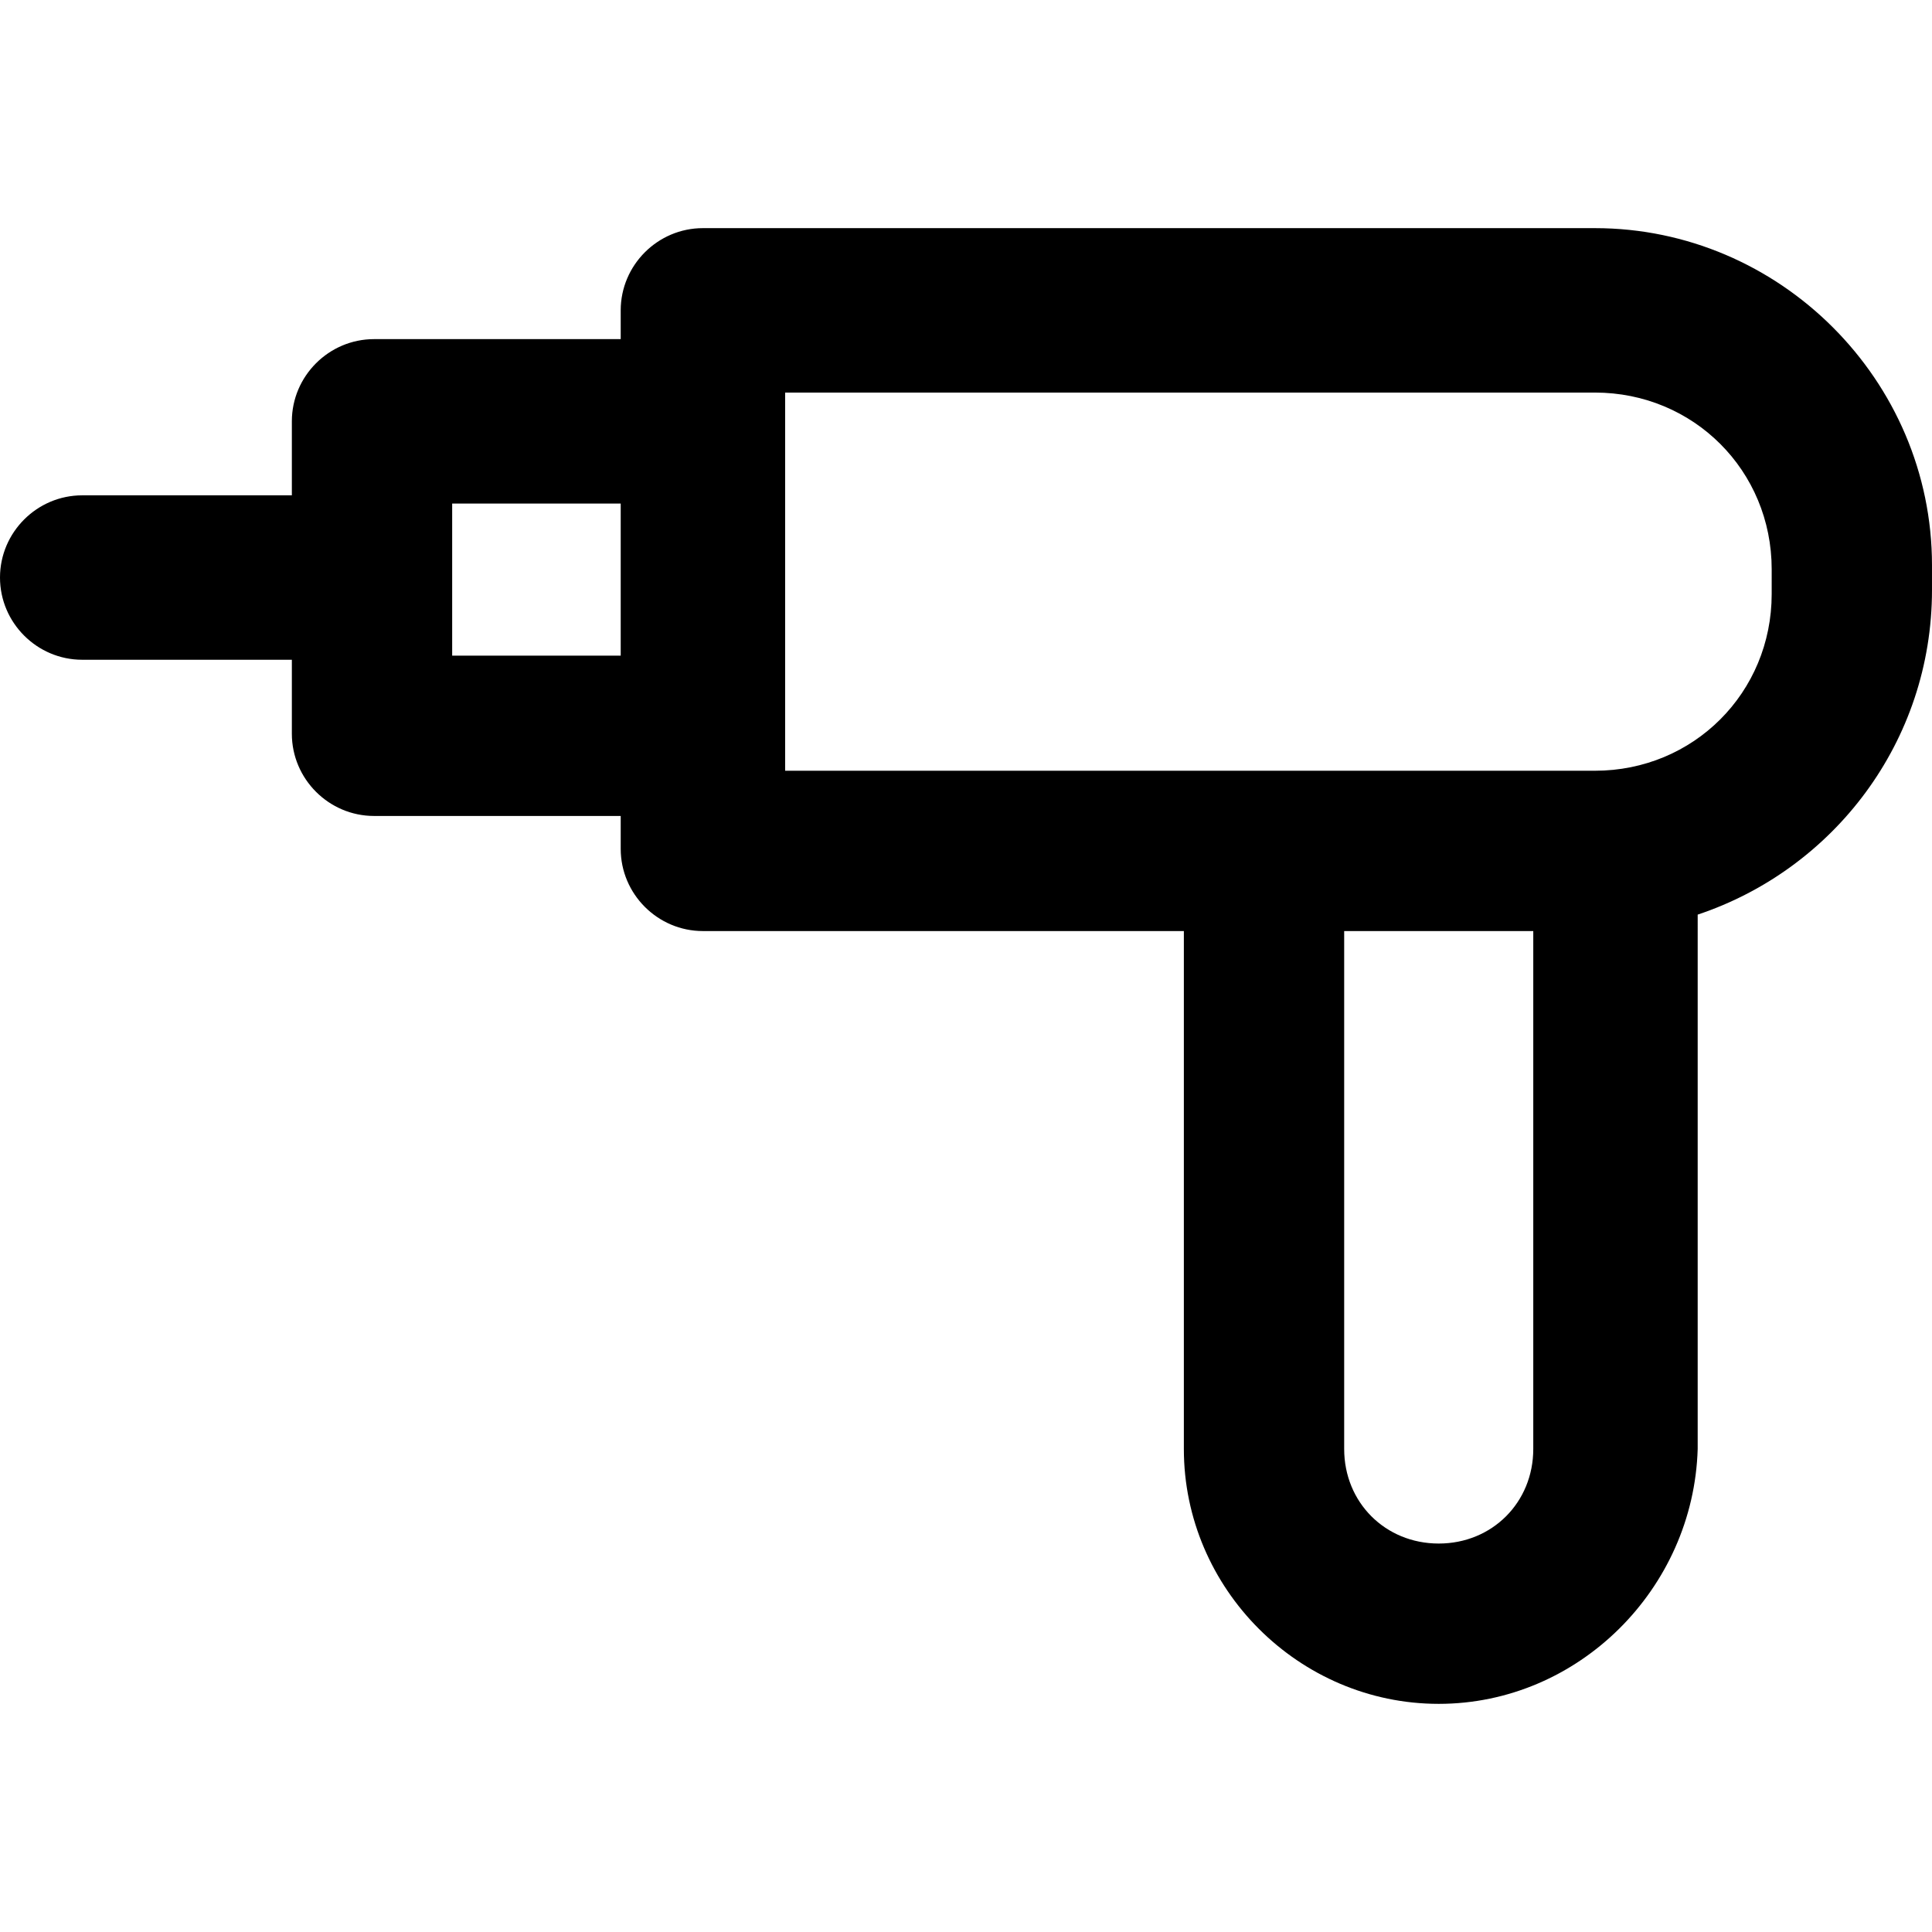 <?xml version="1.0" encoding="iso-8859-1"?>
<!-- Uploaded to: SVG Repo, www.svgrepo.com, Generator: SVG Repo Mixer Tools -->
<svg fill="#000000" height="800px" width="800px" version="1.1" id="Layer_1" xmlns="http://www.w3.org/2000/svg" xmlns:xlink="http://www.w3.org/1999/xlink" 
	 viewBox="0 0 501.334 501.334" xml:space="preserve">
<g>
	<g>
		<path d="M413.867,59.2H182.4c-11.733,0-21.333,9.6-21.333,21.333V88h-64c-11.733,0-21.333,9.6-21.333,21.333v19.2h-54.4
			C9.6,128.534,0,138.133,0,149.867S9.6,171.2,21.333,171.2h54.4v19.2c0,11.733,9.6,21.333,21.333,21.333h64v8.533
			c0,11.733,9.6,21.333,21.333,21.333h124.8V376c0,36.267,29.867,66.133,66.133,66.133s66.133-29.867,67.2-66.133V237.333
			c35.2-11.733,60.8-44.8,60.8-84.267v-6.4C501.334,98.667,461.867,59.2,413.867,59.2z M161.067,170.133h-43.733v-39.467h43.733
			V170.133z M397.867,376L397.867,376c0,13.867-10.667,24.533-24.534,24.533c-13.867,0-24.533-10.667-24.533-24.533V241.6h49.067
			V376z M459.734,154.133c0,25.6-20.267,45.867-45.867,45.867H203.734v-98.133h210.133c25.6,0,45.867,20.267,45.867,45.867V154.133z
			"/>
	</g>
</g>
</svg>